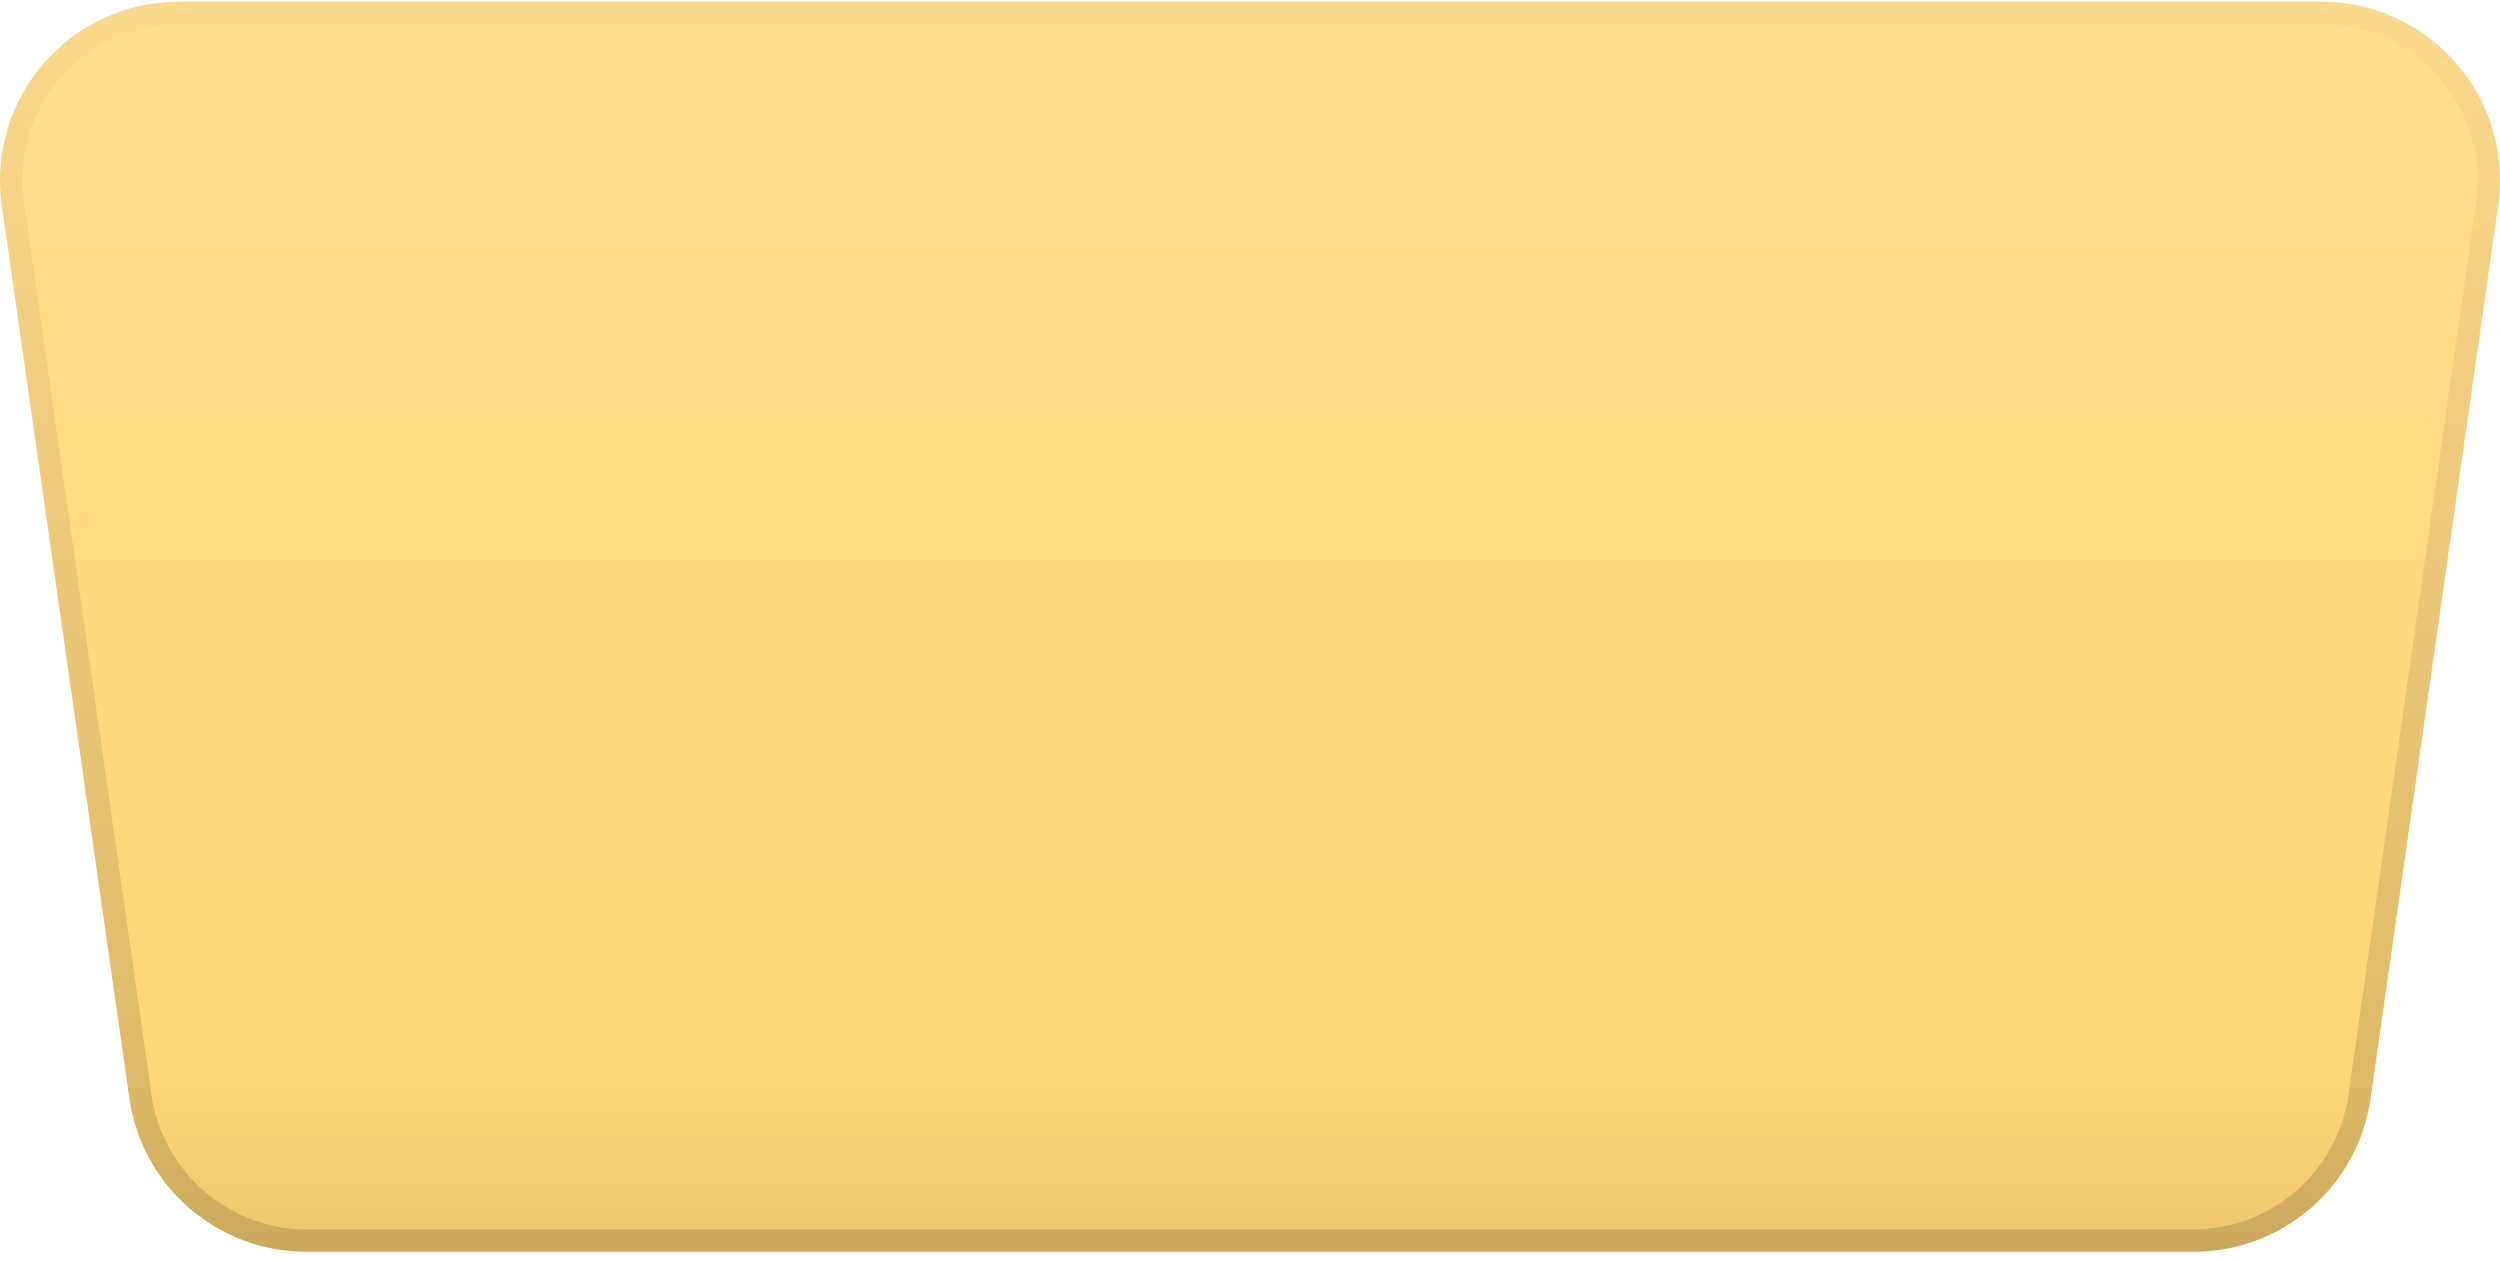 <?xml version="1.0" encoding="UTF-8"?> <svg xmlns="http://www.w3.org/2000/svg" width="200" height="101" viewBox="0 0 200 101" fill="none"><path d="M185.712 0.141H14.289C5.596 0.141 -1.082 7.841 0.146 16.448L10.353 87.874C11.36 94.909 17.388 100.138 24.495 100.138H175.505C182.612 100.138 188.64 94.909 189.647 87.874L199.854 16.448C201.082 7.841 194.404 0.141 185.712 0.141Z" fill="url(#paint0_linear_209_62)"></path><path d="M185.712 0.141H14.289C5.596 0.141 -1.082 7.841 0.146 16.448L10.353 87.874C11.36 94.909 17.388 100.138 24.495 100.138H175.505C182.612 100.138 188.64 94.909 189.647 87.874L199.854 16.448C201.082 7.841 194.404 0.141 185.712 0.141ZM198.083 16.191L187.876 87.617C187.004 93.738 181.683 98.352 175.505 98.352H24.495C18.317 98.352 12.996 93.738 12.124 87.617L1.917 16.191C1.403 12.598 2.475 8.969 4.846 6.234C7.224 3.498 10.667 1.927 14.289 1.927H185.712C189.34 1.927 192.783 3.498 195.154 6.234C197.525 8.977 198.597 12.605 198.083 16.191Z" fill="url(#paint1_linear_209_62)"></path><defs><linearGradient id="paint0_linear_209_62" x1="100" y1="-0.287" x2="100" y2="100.181" gradientUnits="userSpaceOnUse"><stop stop-color="#FFDD8F"></stop><stop offset="0.859" stop-color="#FFD677"></stop><stop offset="1" stop-color="#ECC66F"></stop></linearGradient><linearGradient id="paint1_linear_209_62" x1="100" y1="0.477" x2="100" y2="101.888" gradientUnits="userSpaceOnUse"><stop stop-opacity="0.02"></stop><stop offset="1" stop-opacity="0.15"></stop></linearGradient></defs></svg> 